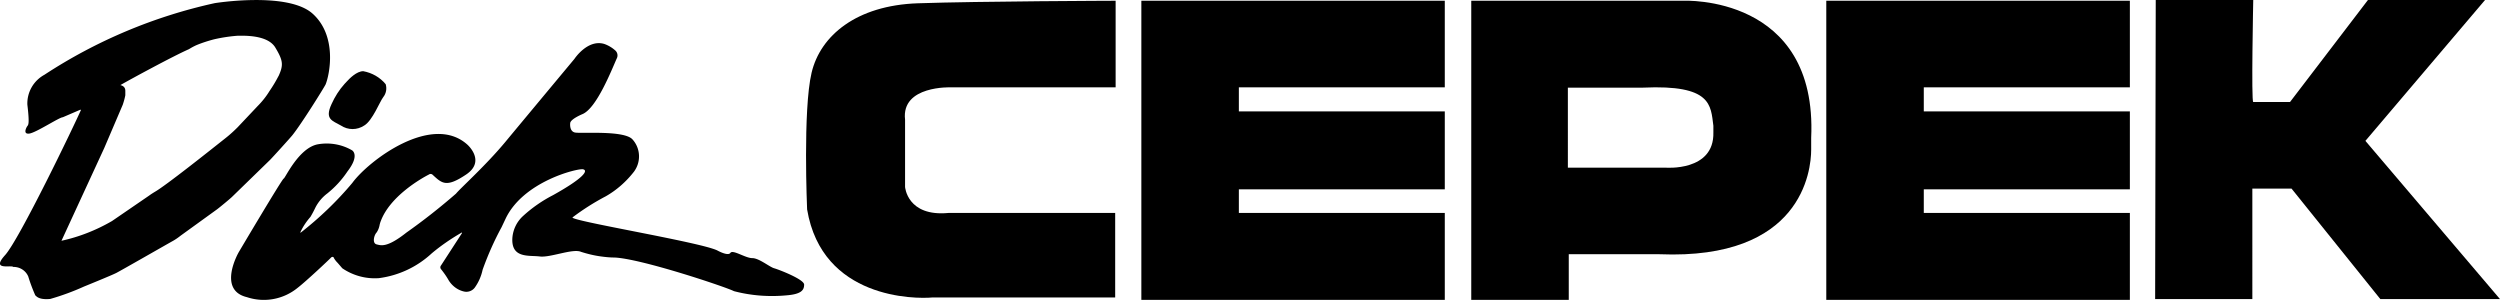<svg xmlns="http://www.w3.org/2000/svg" viewBox="0 0 167.17 20.05"><path d="M20.91.92c-1.65-1.5-6.55-.71-6.55-.71C10.31 1.1 6.45 2.72 2.97 5c-.73.4-1.17 1.17-1.14 2 .15 1.26.07 1.34 0 1.43s-.32.57.14.5 2-1.09 2.23-1.09l1.16-.5h.06C4.97 8.37 1.3 16 .34 17.06s.39.64.55.79c.43-.01.83.24 1 .64.13.43.29.85.47 1.26.09.07.24.31 1 .24.77-.22 1.53-.5 2.26-.83 0 0 1.85-.75 2.16-.91s2.81-1.59 3.71-2.1c.21-.11.41-.25.6-.4L14.51 14c.14-.1.89-.72 1-.83l2.55-2.48c.15-.15 1.36-1.48 1.5-1.66.62-.78 2.06-3.09 2.21-3.38.27-.65.8-3.23-.86-4.73Zm-2.29 4.17c-.18.35-.38.68-.6 1-.22.36-.49.7-.79 1l-1.34 1.42c-.25.25-.51.49-.79.71-1.06.84-4.05 3.22-4.75 3.61-.13.08-.26.16-.38.25l-2.48 1.7c-1.05.61-2.19 1.06-3.38 1.32l2.86-6.2L8.21 7c.07-.21.13-.42.17-.63v-.28c0-.09 0-.32-.33-.4.6-.35 3.55-1.95 4.58-2.4.18-.11.36-.21.55-.29.37-.15.75-.27 1.13-.37.52-.12 1.05-.2 1.58-.24.38 0 2-.08 2.52.79s.56 1.16.21 1.92ZM20.09 15.52v.05c1.27-.99 2.44-2.11 3.47-3.34 1.1-1.5 5.32-4.69 7.69-2.56 0 0 1.26 1.1-.08 2s-1.62.59-2.26 0a.195.195 0 0 0-.23 0c-.55.28-2.61 1.47-3.22 3.12-.03.07-.05.15-.07.22-.03.19-.1.38-.21.54-.16.16-.31.71 0 .79s.71.23 2-.79c1.15-.81 2.25-1.68 3.31-2.6.31-.38 2-1.89 3.31-3.47s4.61-5.54 4.61-5.54.88-1.34 2-1c.28.1.53.25.75.45.13.13.17.33.09.5-.36.8-1.35 3.34-2.3 3.74 0 0-.78.32-.82.59 0 0-.08.55.31.64s3.31-.17 3.86.47c.51.57.57 1.41.16 2.05l-.06.09c-.52.67-1.16 1.24-1.9 1.66-.78.41-1.52.88-2.22 1.41-.08.24 8.59 1.66 9.69 2.21 0 0 .71.4.87.16s1 .35 1.46.35 1.15.59 1.47.68 2 .74 2 1.09-.16.64-1.18.72c-1.18.11-2.37.02-3.51-.28-.6-.3-6.23-2.18-8-2.25-.29 0-.59-.03-.88-.07-.46-.06-.91-.17-1.35-.31-.55-.24-2.05.4-2.76.31s-1.91.15-1.83-1.23c.04-.57.3-1.1.72-1.48.6-.55 1.28-1.02 2-1.39 2.12-1.18 2.36-1.66 2-1.73s-4 .81-5.18 3.32l-.26.55c-.5.92-.92 1.87-1.27 2.85-.09.43-.27.84-.53 1.2-.17.22-.46.32-.73.25-.42-.1-.77-.37-1-.73-.15-.27-.33-.52-.52-.76a.196.196 0 0 1 0-.25l1.4-2.16v-.05c-.71.41-1.39.87-2.02 1.4a6.41 6.41 0 0 1-3.54 1.66 3.86 3.86 0 0 1-2.44-.66l-.31-.36c-.1-.1-.19-.21-.26-.34 0-.05-.1-.11-.2 0s-1.65 1.57-2.21 2c-.95.78-2.23 1.02-3.4.63-2-.48-.55-3-.55-3s2.92-4.93 3.01-4.93 1-2.05 2.28-2.29c.79-.14 1.6 0 2.29.4 0 0 .55.31-.31 1.42a6.51 6.51 0 0 1-1.35 1.47c-.33.25-.6.57-.79.94-.1.21-.21.42-.33.62-.27.31-.5.65-.67 1.02Z"/><path d="m23.04 5.61.14-.15c.19-.21.67-.7 1.11-.7.59.11 1.12.41 1.5.87.09.3.03.62-.16.86-.24.31-.72 1.57-1.27 1.9-.48.32-1.09.32-1.57 0-.55-.32-1.1-.4-.62-1.43.22-.49.51-.95.87-1.35ZM74.6.05v5.79h-11S60.25 5.7 60.52 8v4.5s.14 2 2.9 1.74h11.15v5.65H62.36c-1.17.11-7.39.11-8.39-5.89 0 0-.29-6.66.3-9.14s3-4.5 7.1-4.64C65.47.08 74.6.05 74.6.05ZM82.84 5.84v1.61h13.77v5.21H82.84v1.58h13.77v5.81H76.32v-20h20.29v5.79H82.84zM128.64 5.84v1.61h13.78v5.21h-13.78v1.58h13.78v5.81h-20.3v-20h20.3v5.79h-13.78zM112.57.05H98.38v20h6.52V17h6.07c9.5.39 10.14-5.56 10.14-7v-.78c.44-9.6-8.54-9.17-8.54-9.17Zm2 8.8c.07 2.64-3.21 2.36-3.21 2.36h-6.52V5.86h5.03c4.59-.21 4.52 1.17 4.7 2.55v.44ZM144.15 0h6.52s-.14 6.82 0 6.82h2.46L158.34 0h7.83l-8 9.42 9 10.58h-8l-5.94-7.39h-2.62V20h-6.5l.04-20Z"/></svg>